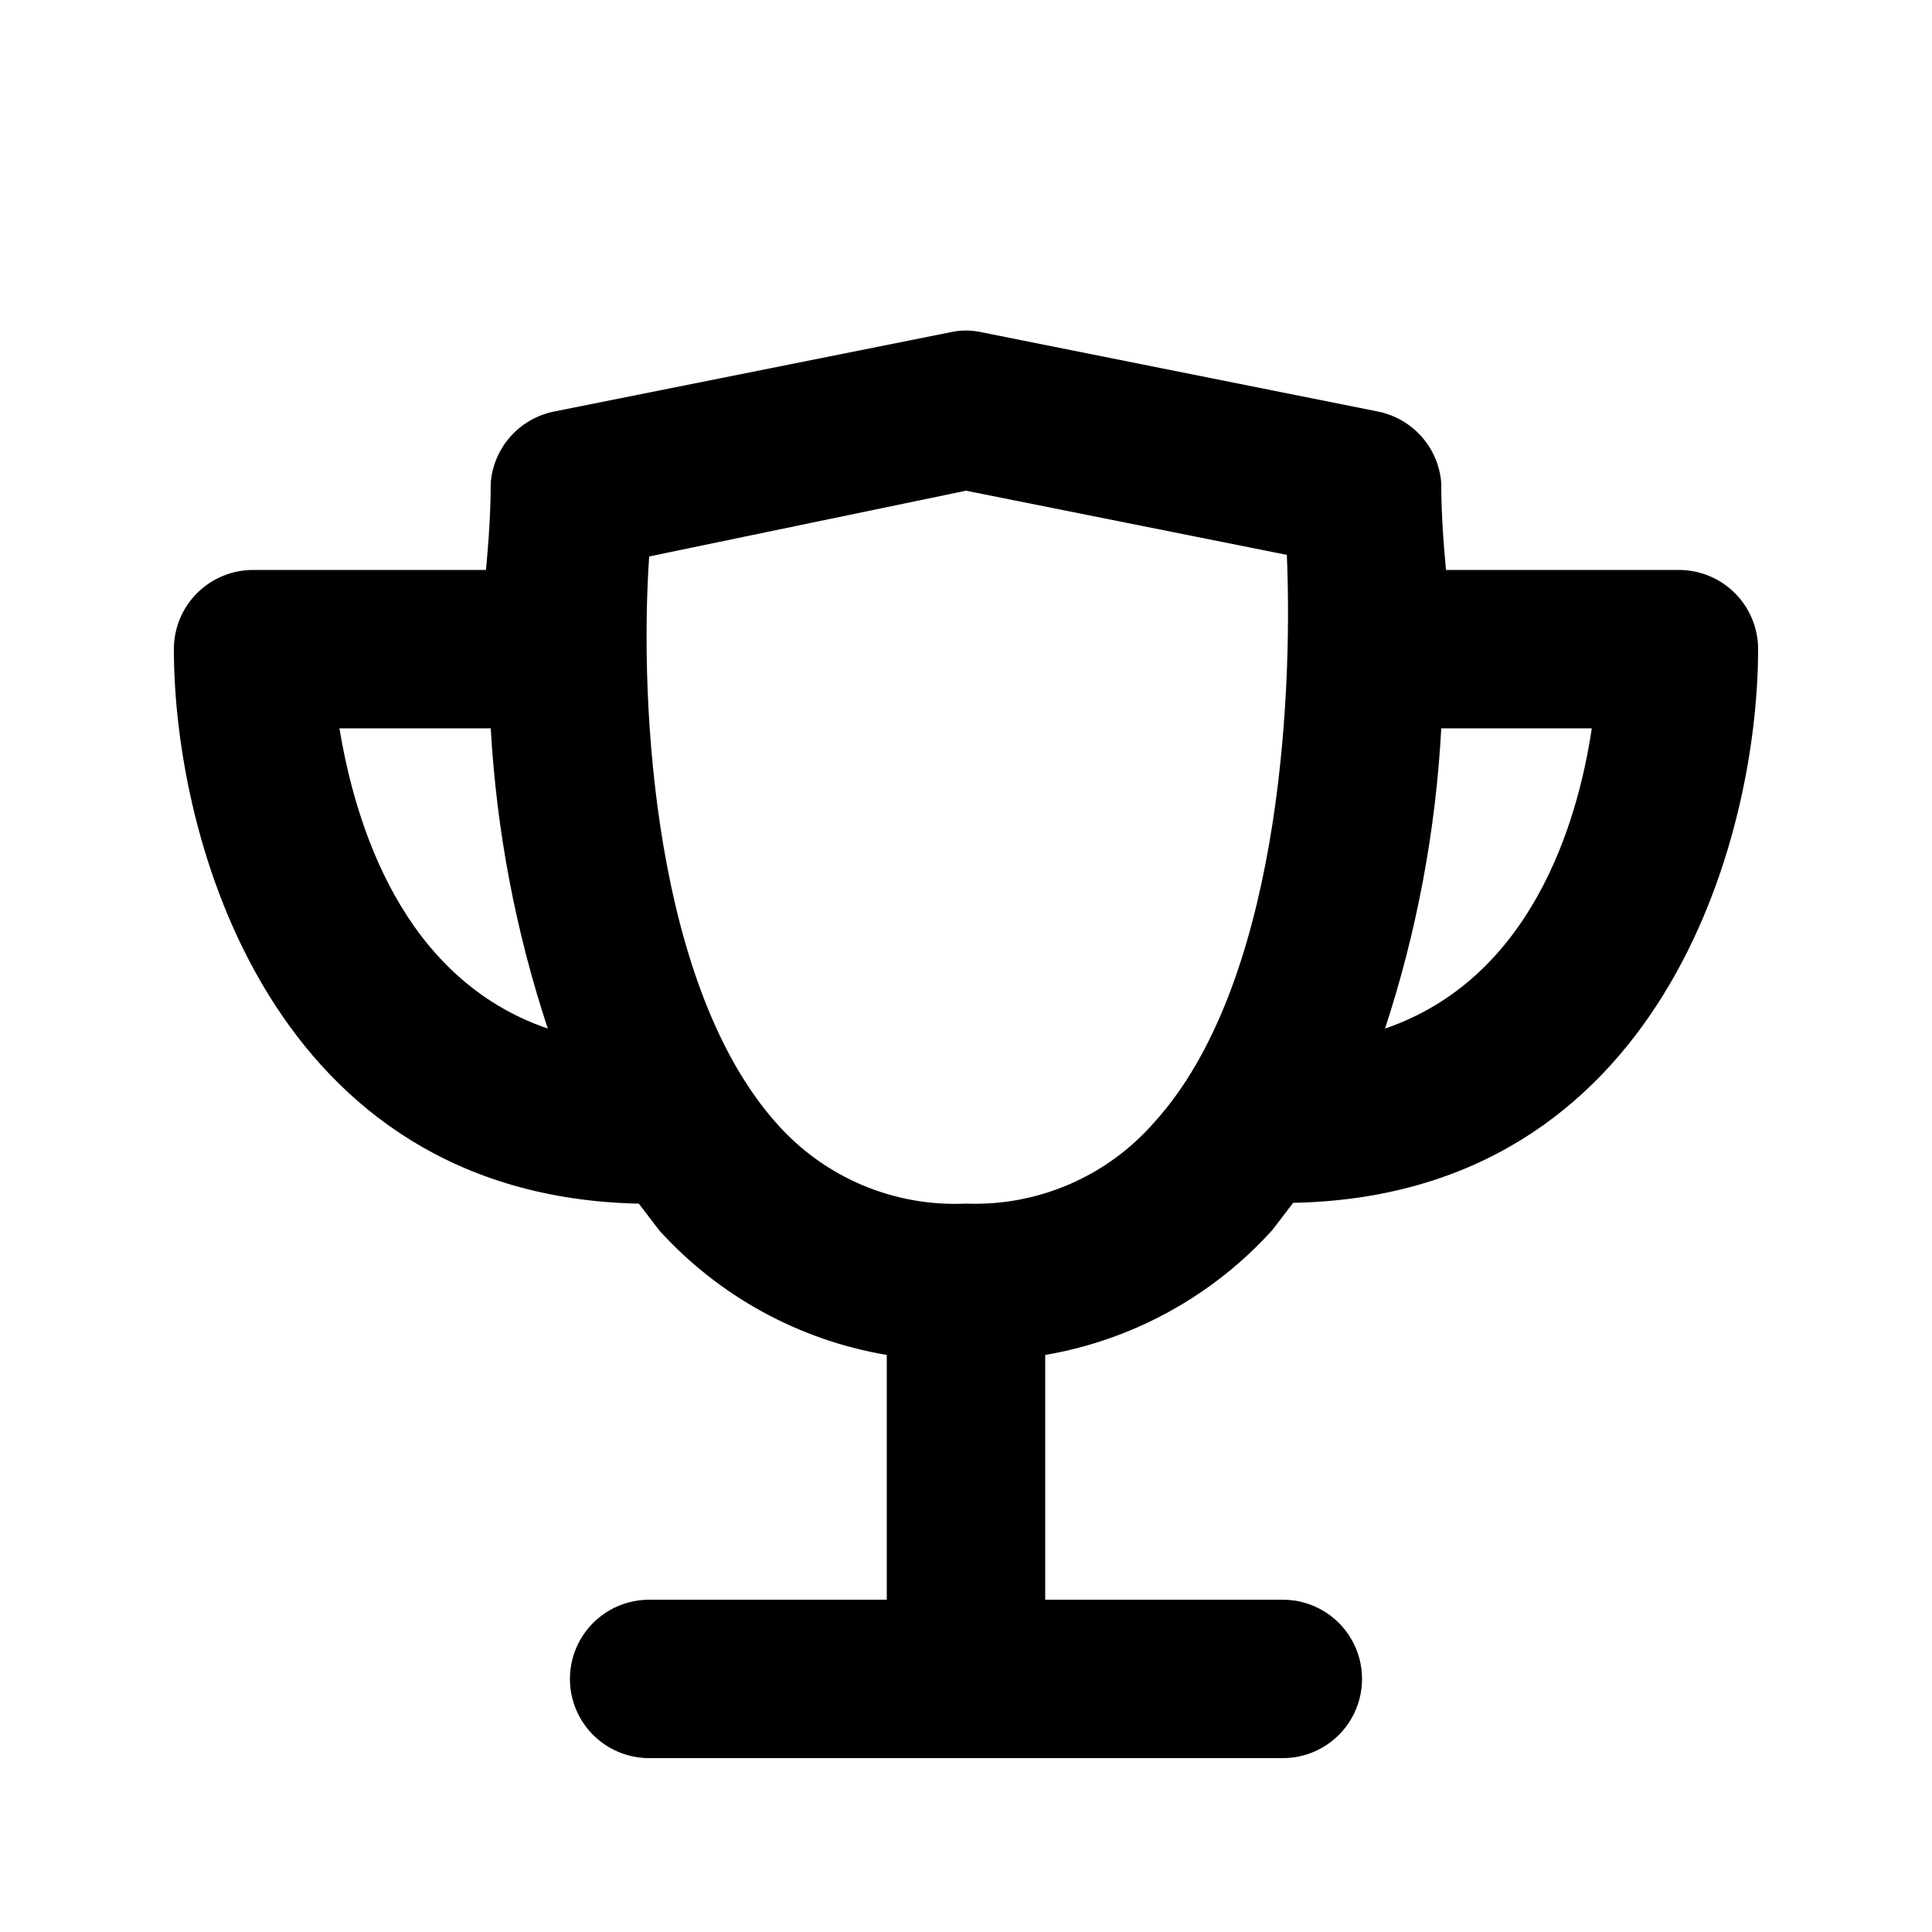 <?xml version="1.0" encoding="UTF-8"?>
<!-- Uploaded to: SVG Repo, www.svgrepo.com, Generator: SVG Repo Mixer Tools -->
<svg fill="#000000" width="800px" height="800px" version="1.1" viewBox="144 144 512 512" xmlns="http://www.w3.org/2000/svg">
 <path d="m481.24 469.9 5.457-7.137c97.402-1.891 123.22-96.355 123.22-146.73 0-5.57-2.211-10.906-6.148-14.844s-9.273-6.148-14.844-6.148h-61.715c-1.262-13.016-1.262-20.992-1.262-23.094-0.367-4.543-2.203-8.848-5.234-12.258-3.027-3.406-7.086-5.734-11.559-6.633l-104.96-20.992c-2.762-0.629-5.633-0.629-8.395 0l-104.96 20.992c-4.473 0.898-8.531 3.227-11.559 6.633-3.031 3.41-4.867 7.715-5.234 12.258 0 2.102 0 10.078-1.262 23.094h-61.715c-5.566 0-10.906 2.211-14.844 6.148s-6.148 9.273-6.148 14.844c0 50.383 25.82 144.84 123.22 146.95l5.457 7.137c15.82 17.43 37.039 29.035 60.25 32.957v64.863h-62.977c-7.5 0-14.43 4.004-18.18 10.496-3.75 6.496-3.75 14.5 0 20.992 3.75 6.496 10.68 10.496 18.18 10.496h167.94-0.004c7.5 0 14.434-4 18.18-10.496 3.75-6.492 3.75-14.496 0-20.992-3.746-6.492-10.68-10.496-18.18-10.496h-62.973v-64.863c23.234-3.977 44.457-15.66 60.246-33.168zm29.809-53.32c8.441-25.75 13.449-52.5 14.902-79.559h39.887c-3.777 25.398-16.164 66.332-54.789 79.559zm-277.09-79.559h40.094c1.52 27.066 6.602 53.816 15.113 79.559-38.625-13.227-51.012-54.16-55.207-79.559zm82.078-45.555 83.969-17.422 85.02 17.004c1.68 39.887-2.519 114.41-35.059 150.3v-0.004c-12.52 14.406-30.895 22.359-49.961 21.625-18.969 0.891-37.324-6.824-49.961-20.992-32.539-36.109-36.738-110.63-34.008-150.52z"/>
</svg>